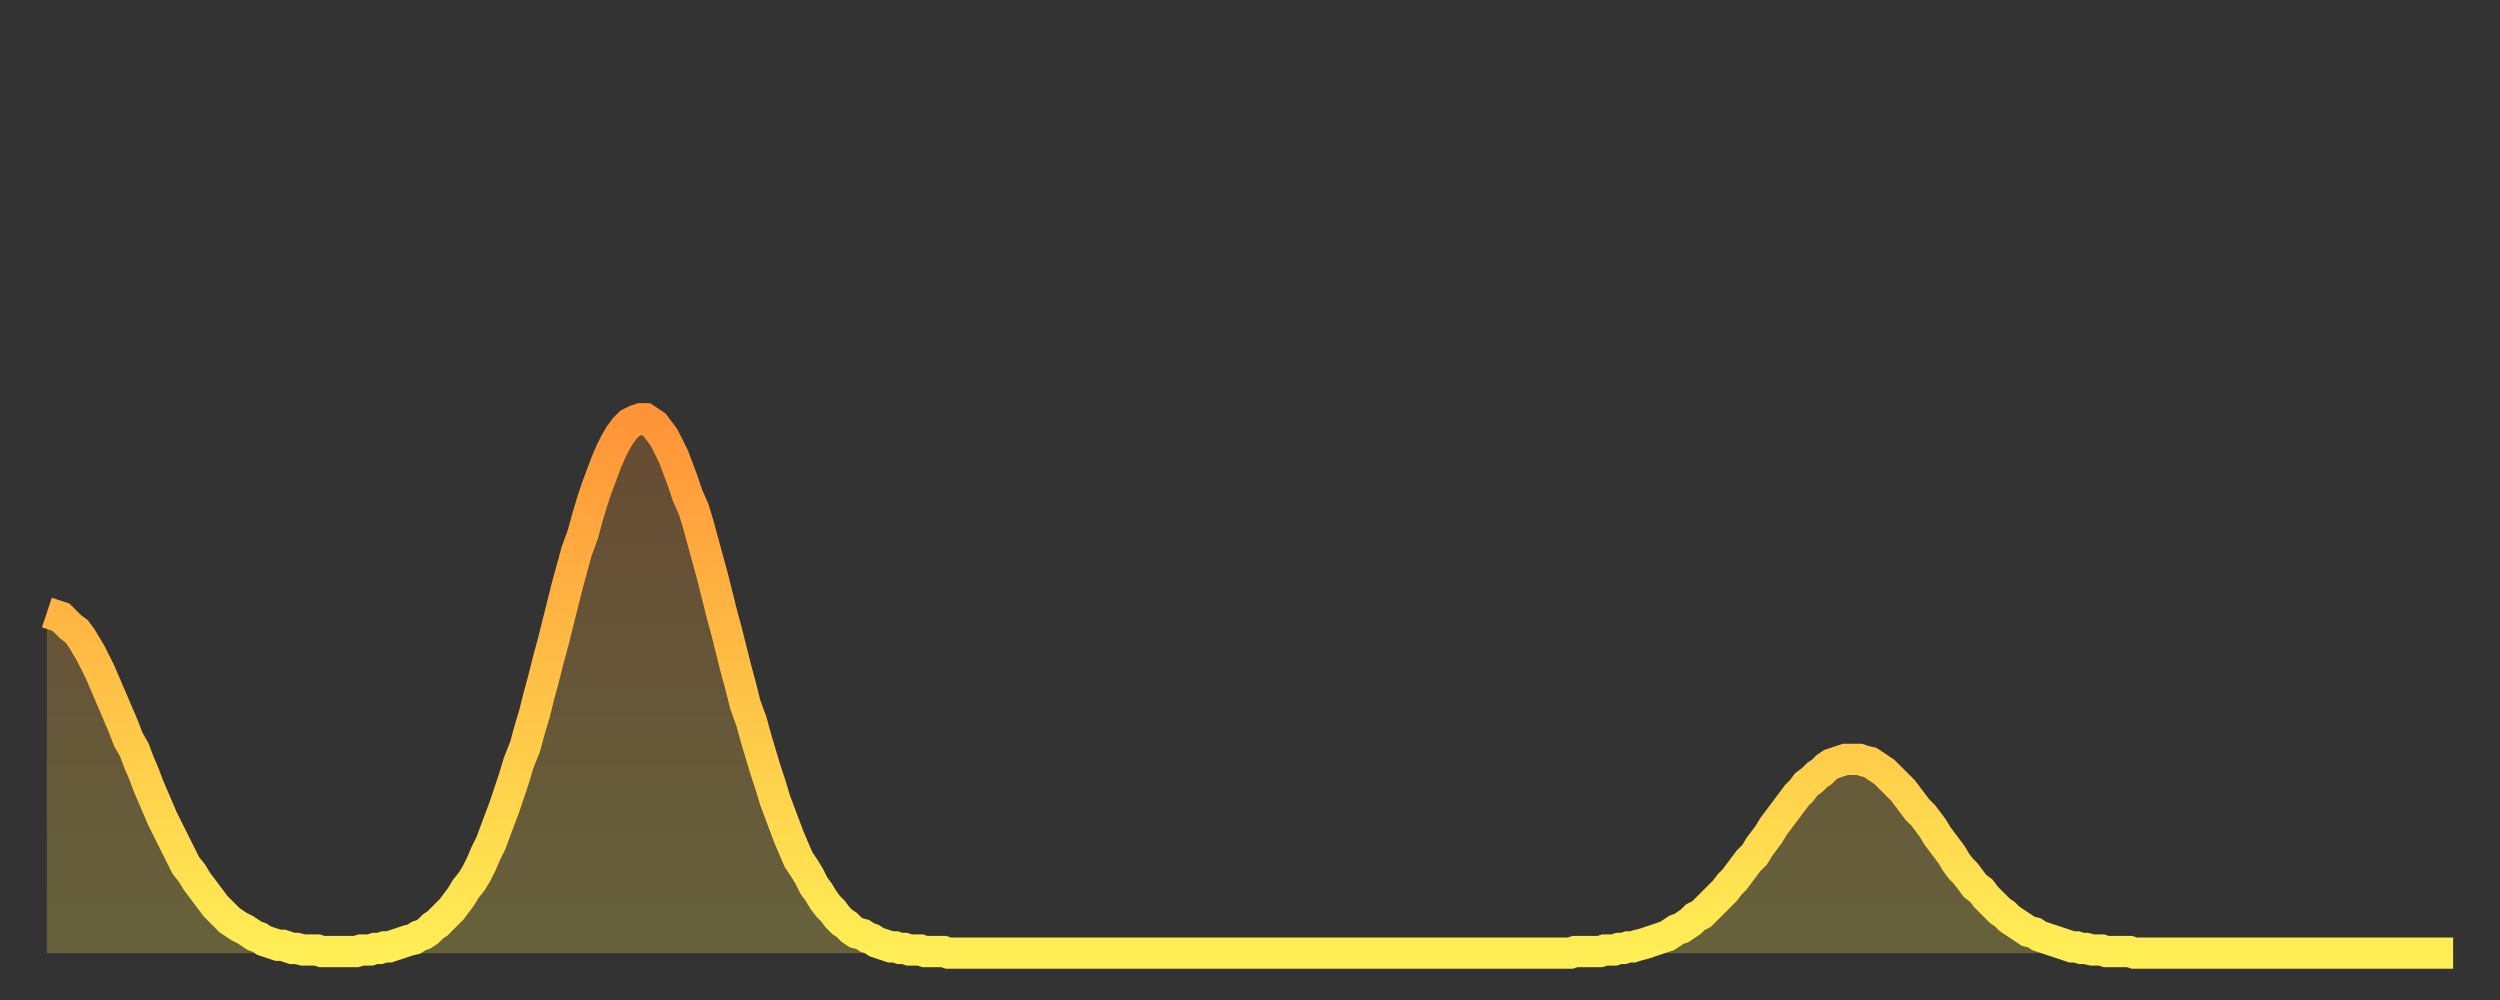 <?xml version="1.0" encoding="utf-8" ?>
<svg baseProfile="full" height="64" version="1.1" width="160" xmlns="http://www.w3.org/2000/svg" xmlns:ev="http://www.w3.org/2001/xml-events" xmlns:xlink="http://www.w3.org/1999/xlink"><rect width="100%" height="100%" fill="#333333" stroke="none"/><defs><linearGradient id="id201262" x1="0" x2="0" y1="0" y2="1"><stop offset="0%" stop-color="#ff9437" /><stop offset="50%" stop-color="#ffc146" /><stop offset="100%" stop-color="#ffee55" /></linearGradient></defs><g transform="translate(3,3)"><g><path d="M 0.0 36.2 0.3 36.3 0.6 36.4 0.9 36.5 1.2 36.8 1.5 37.1 1.9 37.4 2.2 37.8 2.5 38.3 2.8 38.8 3.1 39.4 3.4 40.0 3.7 40.7 4.0 41.4 4.3 42.1 4.6 42.8 4.9 43.5 5.2 44.3 5.6 45.0 5.9 45.8 6.2 46.5 6.5 47.3 6.8 48.0 7.1 48.7 7.4 49.4 7.7 50.0 8.0 50.6 8.3 51.2 8.6 51.8 8.9 52.4 9.3 52.9 9.6 53.4 9.9 53.8 10.2 54.2 10.5 54.6 10.8 55.0 11.1 55.3 11.4 55.6 11.7 55.9 12.0 56.1 12.3 56.3 12.7 56.5 13.0 56.7 13.3 56.9 13.6 57.0 13.9 57.2 14.2 57.3 14.5 57.4 14.8 57.5 15.1 57.5 15.4 57.6 15.7 57.7 16.0 57.7 16.4 57.8 16.7 57.8 17.0 57.8 17.3 57.8 17.6 57.9 17.9 57.9 18.2 57.9 18.5 57.9 18.8 57.9 19.1 57.9 19.4 57.9 19.8 57.9 20.1 57.8 20.4 57.8 20.7 57.8 21.0 57.7 21.3 57.7 21.6 57.6 21.9 57.6 22.2 57.5 22.5 57.4 22.8 57.3 23.1 57.2 23.5 57.1 23.8 56.9 24.1 56.8 24.4 56.6 24.7 56.3 25.0 56.1 25.3 55.8 25.6 55.5 25.9 55.2 26.2 54.8 26.5 54.4 26.8 53.9 27.2 53.4 27.5 52.9 27.8 52.3 28.1 51.6 28.4 51.0 28.7 50.2 29.0 49.4 29.3 48.6 29.6 47.7 29.9 46.8 30.2 45.8 30.6 44.8 30.9 43.7 31.2 42.7 31.5 41.5 31.8 40.4 32.1 39.2 32.4 38.1 32.7 36.9 33.0 35.7 33.3 34.5 33.6 33.4 33.9 32.3 34.3 31.2 34.6 30.1 34.9 29.1 35.2 28.2 35.5 27.4 35.8 26.6 36.1 25.9 36.4 25.3 36.7 24.8 37.0 24.4 37.3 24.1 37.7 23.9 38.0 23.8 38.3 23.8 38.6 24.0 38.9 24.2 39.2 24.6 39.5 25.0 39.8 25.6 40.1 26.2 40.4 27.0 40.7 27.8 41.0 28.7 41.4 29.6 41.7 30.6 42.0 31.7 42.3 32.8 42.6 33.9 42.9 35.1 43.2 36.3 43.5 37.4 43.8 38.6 44.1 39.8 44.4 40.9 44.7 42.1 45.1 43.2 45.4 44.3 45.7 45.3 46.0 46.3 46.3 47.2 46.6 48.2 46.9 49.0 47.2 49.8 47.5 50.6 47.8 51.3 48.1 52.0 48.5 52.6 48.8 53.1 49.1 53.7 49.4 54.1 49.7 54.6 50.0 55.0 50.3 55.3 50.6 55.7 50.9 56.0 51.2 56.2 51.5 56.5 51.8 56.7 52.2 56.8 52.5 57.0 52.8 57.1 53.1 57.3 53.4 57.4 53.7 57.5 54.0 57.6 54.3 57.6 54.6 57.7 54.9 57.7 55.2 57.8 55.6 57.8 55.9 57.8 56.2 57.9 56.5 57.9 56.8 57.9 57.1 57.9 57.4 57.9 57.7 58.0 58.0 58.0 58.3 58.0 58.6 58.0 58.9 58.0 59.3 58.0 59.6 58.0 59.9 58.0 60.2 58.0 60.5 58.0 60.8 58.0 61.1 58.0 61.4 58.0 61.7 58.0 62.0 58.0 62.3 58.0 62.6 58.0 63.0 58.0 63.3 58.0 63.6 58.0 63.9 58.0 64.2 58.0 64.5 58.0 64.8 58.0 65.1 58.0 65.4 58.0 65.7 58.0 66.0 58.0 66.4 58.0 66.7 58.0 67.0 58.0 67.3 58.0 67.6 58.0 67.9 58.0 68.2 58.0 68.5 58.0 68.8 58.0 69.1 58.0 69.4 58.0 69.7 58.0 70.1 58.0 70.4 58.0 70.7 58.0 71.0 58.0 71.3 58.0 71.6 58.0 71.9 58.0 72.2 58.0 72.5 58.0 72.8 58.0 73.1 58.0 73.5 58.0 73.8 58.0 74.1 58.0 74.4 58.0 74.7 58.0 75.0 58.0 75.3 58.0 75.6 58.0 75.9 58.0 76.2 58.0 76.5 58.0 76.8 58.0 77.2 58.0 77.5 58.0 77.8 58.0 78.1 58.0 78.4 58.0 78.7 58.0 79.0 58.0 79.3 58.0 79.6 58.0 79.9 58.0 80.2 58.0 80.5 58.0 80.9 58.0 81.2 58.0 81.5 58.0 81.8 58.0 82.1 58.0 82.4 58.0 82.7 58.0 83.0 58.0 83.3 58.0 83.6 58.0 83.9 58.0 84.3 58.0 84.6 58.0 84.9 58.0 85.2 58.0 85.5 58.0 85.8 58.0 86.1 58.0 86.4 58.0 86.7 58.0 87.0 58.0 87.3 58.0 87.6 58.0 88.0 58.0 88.3 58.0 88.6 58.0 88.9 58.0 89.2 58.0 89.5 58.0 89.8 58.0 90.1 58.0 90.4 58.0 90.7 58.0 91.0 58.0 91.4 58.0 91.7 58.0 92.0 58.0 92.3 58.0 92.6 58.0 92.9 58.0 93.2 58.0 93.5 58.0 93.8 58.0 94.1 58.0 94.4 58.0 94.7 58.0 95.1 58.0 95.4 58.0 95.7 58.0 96.0 58.0 96.3 58.0 96.6 58.0 96.9 58.0 97.2 58.0 97.5 58.0 97.8 57.9 98.1 57.9 98.4 57.9 98.8 57.9 99.1 57.9 99.4 57.9 99.7 57.8 100.0 57.8 100.3 57.8 100.6 57.7 100.9 57.7 101.2 57.6 101.5 57.6 101.8 57.5 102.2 57.4 102.5 57.3 102.8 57.2 103.1 57.1 103.4 57.0 103.7 56.9 104.0 56.7 104.3 56.5 104.6 56.4 104.9 56.2 105.2 56.0 105.5 55.7 105.9 55.5 106.2 55.2 106.5 54.9 106.8 54.6 107.1 54.3 107.4 54.0 107.7 53.6 108.0 53.3 108.3 52.9 108.6 52.5 108.9 52.1 109.3 51.7 109.6 51.2 109.9 50.8 110.2 50.4 110.5 49.9 110.8 49.5 111.1 49.1 111.4 48.7 111.7 48.3 112.0 47.9 112.3 47.6 112.6 47.2 113.0 46.9 113.3 46.6 113.6 46.4 113.9 46.1 114.2 45.9 114.5 45.8 114.8 45.7 115.1 45.6 115.4 45.6 115.7 45.6 116.0 45.6 116.3 45.7 116.7 45.8 117.0 46.0 117.3 46.2 117.6 46.4 117.9 46.7 118.2 47.0 118.5 47.3 118.8 47.6 119.1 48.0 119.4 48.4 119.7 48.8 120.1 49.2 120.4 49.6 120.7 50.0 121.0 50.5 121.3 50.9 121.6 51.3 121.9 51.7 122.2 52.2 122.5 52.6 122.8 52.9 123.1 53.3 123.4 53.7 123.8 54.0 124.1 54.4 124.4 54.7 124.7 55.0 125.0 55.3 125.3 55.5 125.6 55.8 125.9 56.0 126.2 56.2 126.5 56.4 126.8 56.6 127.2 56.7 127.5 56.9 127.8 57.0 128.1 57.1 128.4 57.2 128.7 57.3 129.0 57.4 129.3 57.5 129.6 57.6 129.9 57.6 130.2 57.7 130.5 57.7 130.9 57.8 131.2 57.8 131.5 57.8 131.8 57.9 132.1 57.9 132.4 57.9 132.7 57.9 133.0 57.9 133.3 57.9 133.6 58.0 133.9 58.0 134.2 58.0 134.6 58.0 134.9 58.0 135.2 58.0 135.5 58.0 135.8 58.0 136.1 58.0 136.4 58.0 136.7 58.0 137.0 58.0 137.3 58.0 137.6 58.0 138.0 58.0 138.3 58.0 138.6 58.0 138.9 58.0 139.2 58.0 139.5 58.0 139.8 58.0 140.1 58.0 140.4 58.0 140.7 58.0 141.0 58.0 141.3 58.0 141.7 58.0 142.0 58.0 142.3 58.0 142.6 58.0 142.9 58.0 143.2 58.0 143.5 58.0 143.8 58.0 144.1 58.0 144.4 58.0 144.7 58.0 145.1 58.0 145.4 58.0 145.7 58.0 146.0 58.0 146.3 58.0 146.6 58.0 146.9 58.0 147.2 58.0 147.5 58.0 147.8 58.0 148.1 58.0 148.4 58.0 148.8 58.0 149.1 58.0 149.4 58.0 149.7 58.0 150.0 58.0 150.3 58.0 150.6 58.0 150.9 58.0 151.2 58.0 151.5 58.0 151.8 58.0 152.1 58.0 152.5 58.0 152.8 58.0 153.1 58.0 153.4 58.0 153.7 58.0 154.0 58.0" fill="none" id="graph-curve" opacity="1" stroke="url(#id201262)" stroke-width="2" /><path d="M 0 58 L 0.0 36.2 0.3 36.3 0.6 36.4 0.9 36.5 1.2 36.8 1.5 37.1 1.9 37.4 2.2 37.8 2.5 38.3 2.8 38.8 3.1 39.4 3.4 40.0 3.7 40.7 4.0 41.4 4.3 42.1 4.6 42.8 4.9 43.5 5.2 44.3 5.6 45.0 5.9 45.8 6.2 46.5 6.5 47.3 6.8 48.0 7.1 48.7 7.4 49.4 7.7 50.0 8.0 50.6 8.3 51.2 8.6 51.8 8.9 52.4 9.3 52.9 9.6 53.4 9.9 53.8 10.2 54.2 10.5 54.6 10.8 55.0 11.1 55.3 11.4 55.6 11.7 55.9 12.0 56.1 12.3 56.3 12.7 56.5 13.0 56.7 13.3 56.9 13.6 57.0 13.9 57.2 14.2 57.3 14.5 57.4 14.8 57.5 15.1 57.5 15.4 57.6 15.7 57.7 16.0 57.7 16.4 57.8 16.7 57.8 17.0 57.8 17.3 57.8 17.6 57.9 17.9 57.9 18.2 57.9 18.5 57.9 18.8 57.9 19.1 57.9 19.4 57.9 19.8 57.9 20.1 57.8 20.4 57.8 20.7 57.8 21.0 57.7 21.3 57.7 21.6 57.6 21.9 57.6 22.2 57.5 22.5 57.4 22.8 57.3 23.1 57.2 23.5 57.1 23.8 56.9 24.1 56.8 24.4 56.6 24.7 56.3 25.0 56.1 25.3 55.8 25.6 55.5 25.9 55.2 26.2 54.8 26.5 54.4 26.8 53.9 27.2 53.4 27.5 52.9 27.8 52.3 28.1 51.6 28.4 51.0 28.7 50.2 29.0 49.4 29.3 48.6 29.6 47.7 29.9 46.8 30.2 45.8 30.6 44.8 30.9 43.7 31.2 42.7 31.5 41.5 31.8 40.4 32.1 39.2 32.4 38.1 32.7 36.9 33.0 35.7 33.3 34.5 33.6 33.4 33.9 32.3 34.3 31.2 34.6 30.1 34.9 29.1 35.2 28.2 35.5 27.4 35.8 26.6 36.1 25.9 36.4 25.3 36.7 24.8 37.0 24.4 37.3 24.1 37.7 23.9 38.0 23.8 38.3 23.8 38.6 24.0 38.9 24.2 39.2 24.6 39.5 25.0 39.8 25.6 40.1 26.2 40.4 27.0 40.7 27.8 41.0 28.7 41.4 29.6 41.7 30.6 42.0 31.7 42.3 32.8 42.6 33.9 42.9 35.1 43.2 36.3 43.5 37.4 43.8 38.6 44.1 39.8 44.4 40.9 44.7 42.1 45.1 43.2 45.4 44.3 45.7 45.3 46.0 46.3 46.3 47.2 46.6 48.2 46.9 49.0 47.2 49.8 47.5 50.6 47.8 51.3 48.1 52.0 48.5 52.6 48.8 53.1 49.1 53.7 49.4 54.1 49.7 54.6 50.0 55.0 50.3 55.3 50.6 55.7 50.9 56.0 51.2 56.2 51.5 56.5 51.8 56.7 52.2 56.8 52.5 57.0 52.8 57.1 53.1 57.3 53.4 57.4 53.7 57.5 54.0 57.6 54.3 57.6 54.6 57.7 54.9 57.7 55.2 57.8 55.6 57.8 55.9 57.8 56.2 57.9 56.5 57.9 56.8 57.9 57.1 57.9 57.4 57.9 57.7 58.0 58.0 58.0 58.3 58.0 58.6 58.0 58.9 58.0 59.3 58.0 59.6 58.0 59.9 58.0 60.2 58.0 60.5 58.0 60.8 58.0 61.1 58.0 61.4 58.0 61.7 58.0 62.0 58.0 62.3 58.0 62.6 58.0 63.0 58.0 63.3 58.0 63.6 58.0 63.9 58.0 64.2 58.0 64.5 58.0 64.8 58.0 65.1 58.0 65.4 58.0 65.7 58.0 66.0 58.0 66.4 58.0 66.7 58.0 67.0 58.0 67.3 58.0 67.6 58.0 67.9 58.0 68.2 58.0 68.5 58.0 68.8 58.0 69.1 58.0 69.4 58.0 69.7 58.0 70.1 58.0 70.4 58.0 70.7 58.0 71.0 58.0 71.3 58.0 71.6 58.0 71.9 58.0 72.2 58.0 72.5 58.0 72.8 58.0 73.1 58.0 73.5 58.0 73.8 58.0 74.1 58.0 74.4 58.0 74.7 58.0 75.0 58.0 75.3 58.0 75.6 58.0 75.9 58.0 76.2 58.0 76.5 58.0 76.8 58.0 77.2 58.0 77.5 58.0 77.8 58.0 78.1 58.0 78.4 58.0 78.7 58.0 79.0 58.0 79.3 58.0 79.6 58.0 79.9 58.0 80.2 58.0 80.5 58.0 80.9 58.0 81.2 58.0 81.5 58.0 81.8 58.0 82.1 58.0 82.4 58.0 82.7 58.0 83.0 58.0 83.3 58.0 83.6 58.0 83.9 58.0 84.3 58.0 84.6 58.0 84.9 58.0 85.2 58.0 85.5 58.0 85.8 58.0 86.1 58.0 86.4 58.0 86.7 58.0 87.0 58.0 87.3 58.0 87.6 58.0 88.0 58.0 88.3 58.0 88.6 58.0 88.9 58.0 89.2 58.0 89.5 58.0 89.8 58.0 90.1 58.0 90.4 58.0 90.7 58.0 91.0 58.0 91.4 58.0 91.7 58.0 92.0 58.0 92.3 58.0 92.6 58.0 92.9 58.0 93.2 58.0 93.5 58.0 93.8 58.0 94.1 58.0 94.4 58.0 94.7 58.0 95.1 58.0 95.4 58.0 95.7 58.0 96.0 58.0 96.3 58.0 96.6 58.0 96.9 58.0 97.2 58.0 97.5 58.0 97.8 57.9 98.1 57.9 98.4 57.9 98.8 57.9 99.1 57.9 99.4 57.9 99.7 57.8 100.0 57.8 100.3 57.8 100.6 57.7 100.9 57.7 101.2 57.6 101.5 57.6 101.8 57.5 102.2 57.4 102.5 57.3 102.8 57.2 103.1 57.1 103.4 57.0 103.7 56.9 104.0 56.7 104.3 56.5 104.6 56.4 104.9 56.2 105.2 56.0 105.5 55.7 105.9 55.5 106.2 55.2 106.5 54.9 106.8 54.6 107.1 54.3 107.4 54.0 107.7 53.6 108.0 53.3 108.3 52.9 108.6 52.5 108.9 52.1 109.3 51.7 109.6 51.2 109.9 50.8 110.2 50.4 110.5 49.9 110.8 49.5 111.1 49.1 111.4 48.7 111.7 48.3 112.0 47.9 112.3 47.6 112.6 47.2 113.0 46.9 113.3 46.6 113.6 46.4 113.9 46.1 114.2 45.9 114.5 45.8 114.8 45.7 115.1 45.6 115.4 45.6 115.7 45.6 116.0 45.6 116.3 45.7 116.7 45.8 117.0 46.0 117.3 46.2 117.6 46.4 117.9 46.7 118.2 47.0 118.5 47.3 118.8 47.6 119.1 48.0 119.4 48.4 119.7 48.8 120.1 49.2 120.4 49.6 120.7 50.0 121.0 50.5 121.3 50.9 121.6 51.3 121.9 51.7 122.2 52.2 122.5 52.6 122.8 52.9 123.1 53.3 123.4 53.7 123.8 54.0 124.1 54.4 124.4 54.7 124.7 55.0 125.0 55.3 125.3 55.5 125.6 55.8 125.9 56.0 126.2 56.2 126.5 56.4 126.8 56.6 127.2 56.7 127.5 56.9 127.8 57.0 128.1 57.1 128.4 57.2 128.7 57.3 129.0 57.4 129.3 57.5 129.6 57.6 129.9 57.6 130.2 57.7 130.5 57.7 130.9 57.8 131.2 57.8 131.5 57.8 131.8 57.9 132.1 57.9 132.4 57.9 132.7 57.9 133.0 57.9 133.3 57.9 133.6 58.0 133.9 58.0 134.2 58.0 134.6 58.0 134.9 58.0 135.2 58.0 135.5 58.0 135.8 58.0 136.1 58.0 136.4 58.0 136.7 58.0 137.0 58.0 137.3 58.0 137.6 58.0 138.0 58.0 138.3 58.0 138.6 58.0 138.9 58.0 139.2 58.0 139.5 58.0 139.8 58.0 140.1 58.0 140.4 58.0 140.7 58.0 141.0 58.0 141.3 58.0 141.7 58.0 142.0 58.0 142.3 58.0 142.6 58.0 142.9 58.0 143.2 58.0 143.5 58.0 143.8 58.0 144.1 58.0 144.4 58.0 144.7 58.0 145.1 58.0 145.4 58.0 145.7 58.0 146.0 58.0 146.3 58.0 146.6 58.0 146.9 58.0 147.2 58.0 147.5 58.0 147.8 58.0 148.1 58.0 148.4 58.0 148.8 58.0 149.1 58.0 149.4 58.0 149.7 58.0 150.0 58.0 150.3 58.0 150.6 58.0 150.9 58.0 151.2 58.0 151.5 58.0 151.8 58.0 152.1 58.0 152.5 58.0 152.8 58.0 153.1 58.0 153.4 58.0 153.7 58.0 154.0 58.0 154 58" fill="url(#id201262)" fill-opacity=".25" id="graph-shadow" /></g></g></svg>